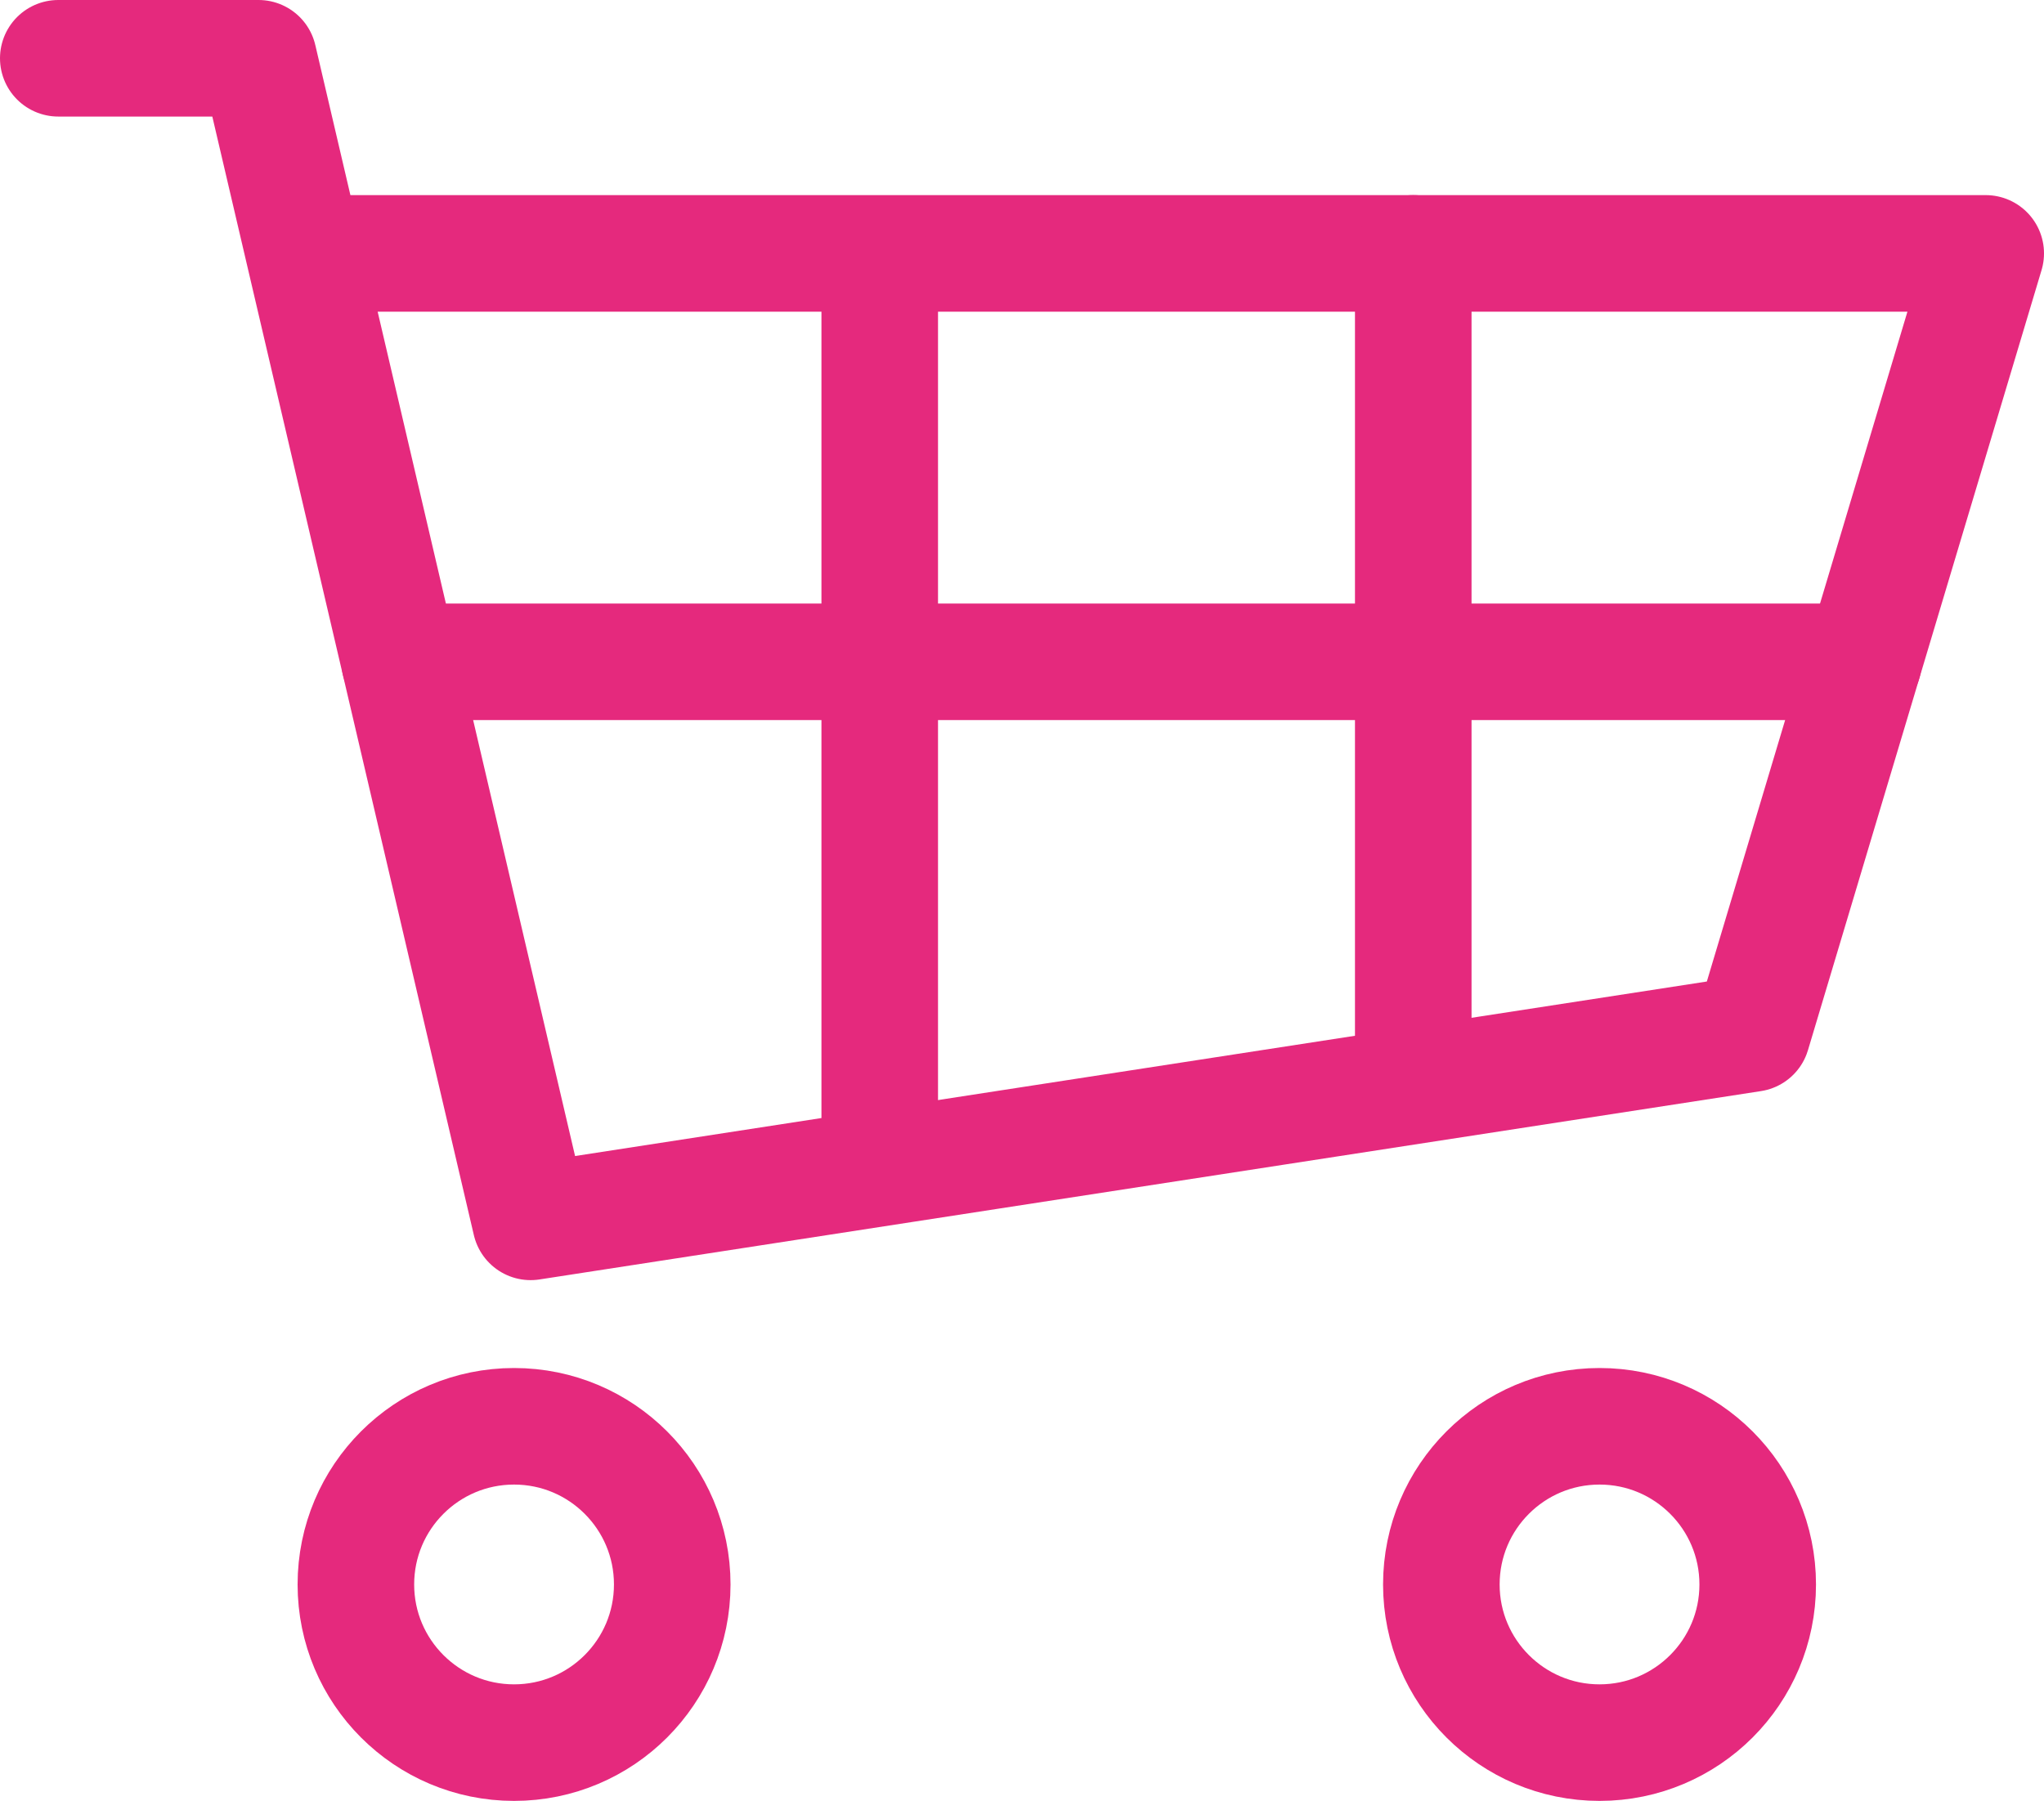 <svg xmlns="http://www.w3.org/2000/svg" width="17.535" height="15.452" viewBox="0 0 17.535 15.452"><defs><style>.cls-1{fill:none;stroke:#e5297d;stroke-linecap:round;stroke-linejoin:round;}</style></defs><title>Asset 11</title><g id="Layer_2" data-name="Layer 2"><g id="Layer_6" data-name="Layer 6"><polyline class="cls-1" points="2.789 2.174 17.035 2.174 15.031 8.867 4.552 10.483 2.218 0.5 0.5 0.5"/><line class="cls-1" x1="3.429" y1="5.678" x2="15.986" y2="5.678"/><line class="cls-1" x1="7.547" y1="2.345" x2="7.547" y2="9.892"/><line class="cls-1" x1="12.124" y1="2.174" x2="12.124" y2="9.176"/><circle class="cls-1" cx="4.41" cy="13.594" r="1.357"/><circle class="cls-1" cx="13.722" cy="13.594" r="1.357"/></g></g></svg>